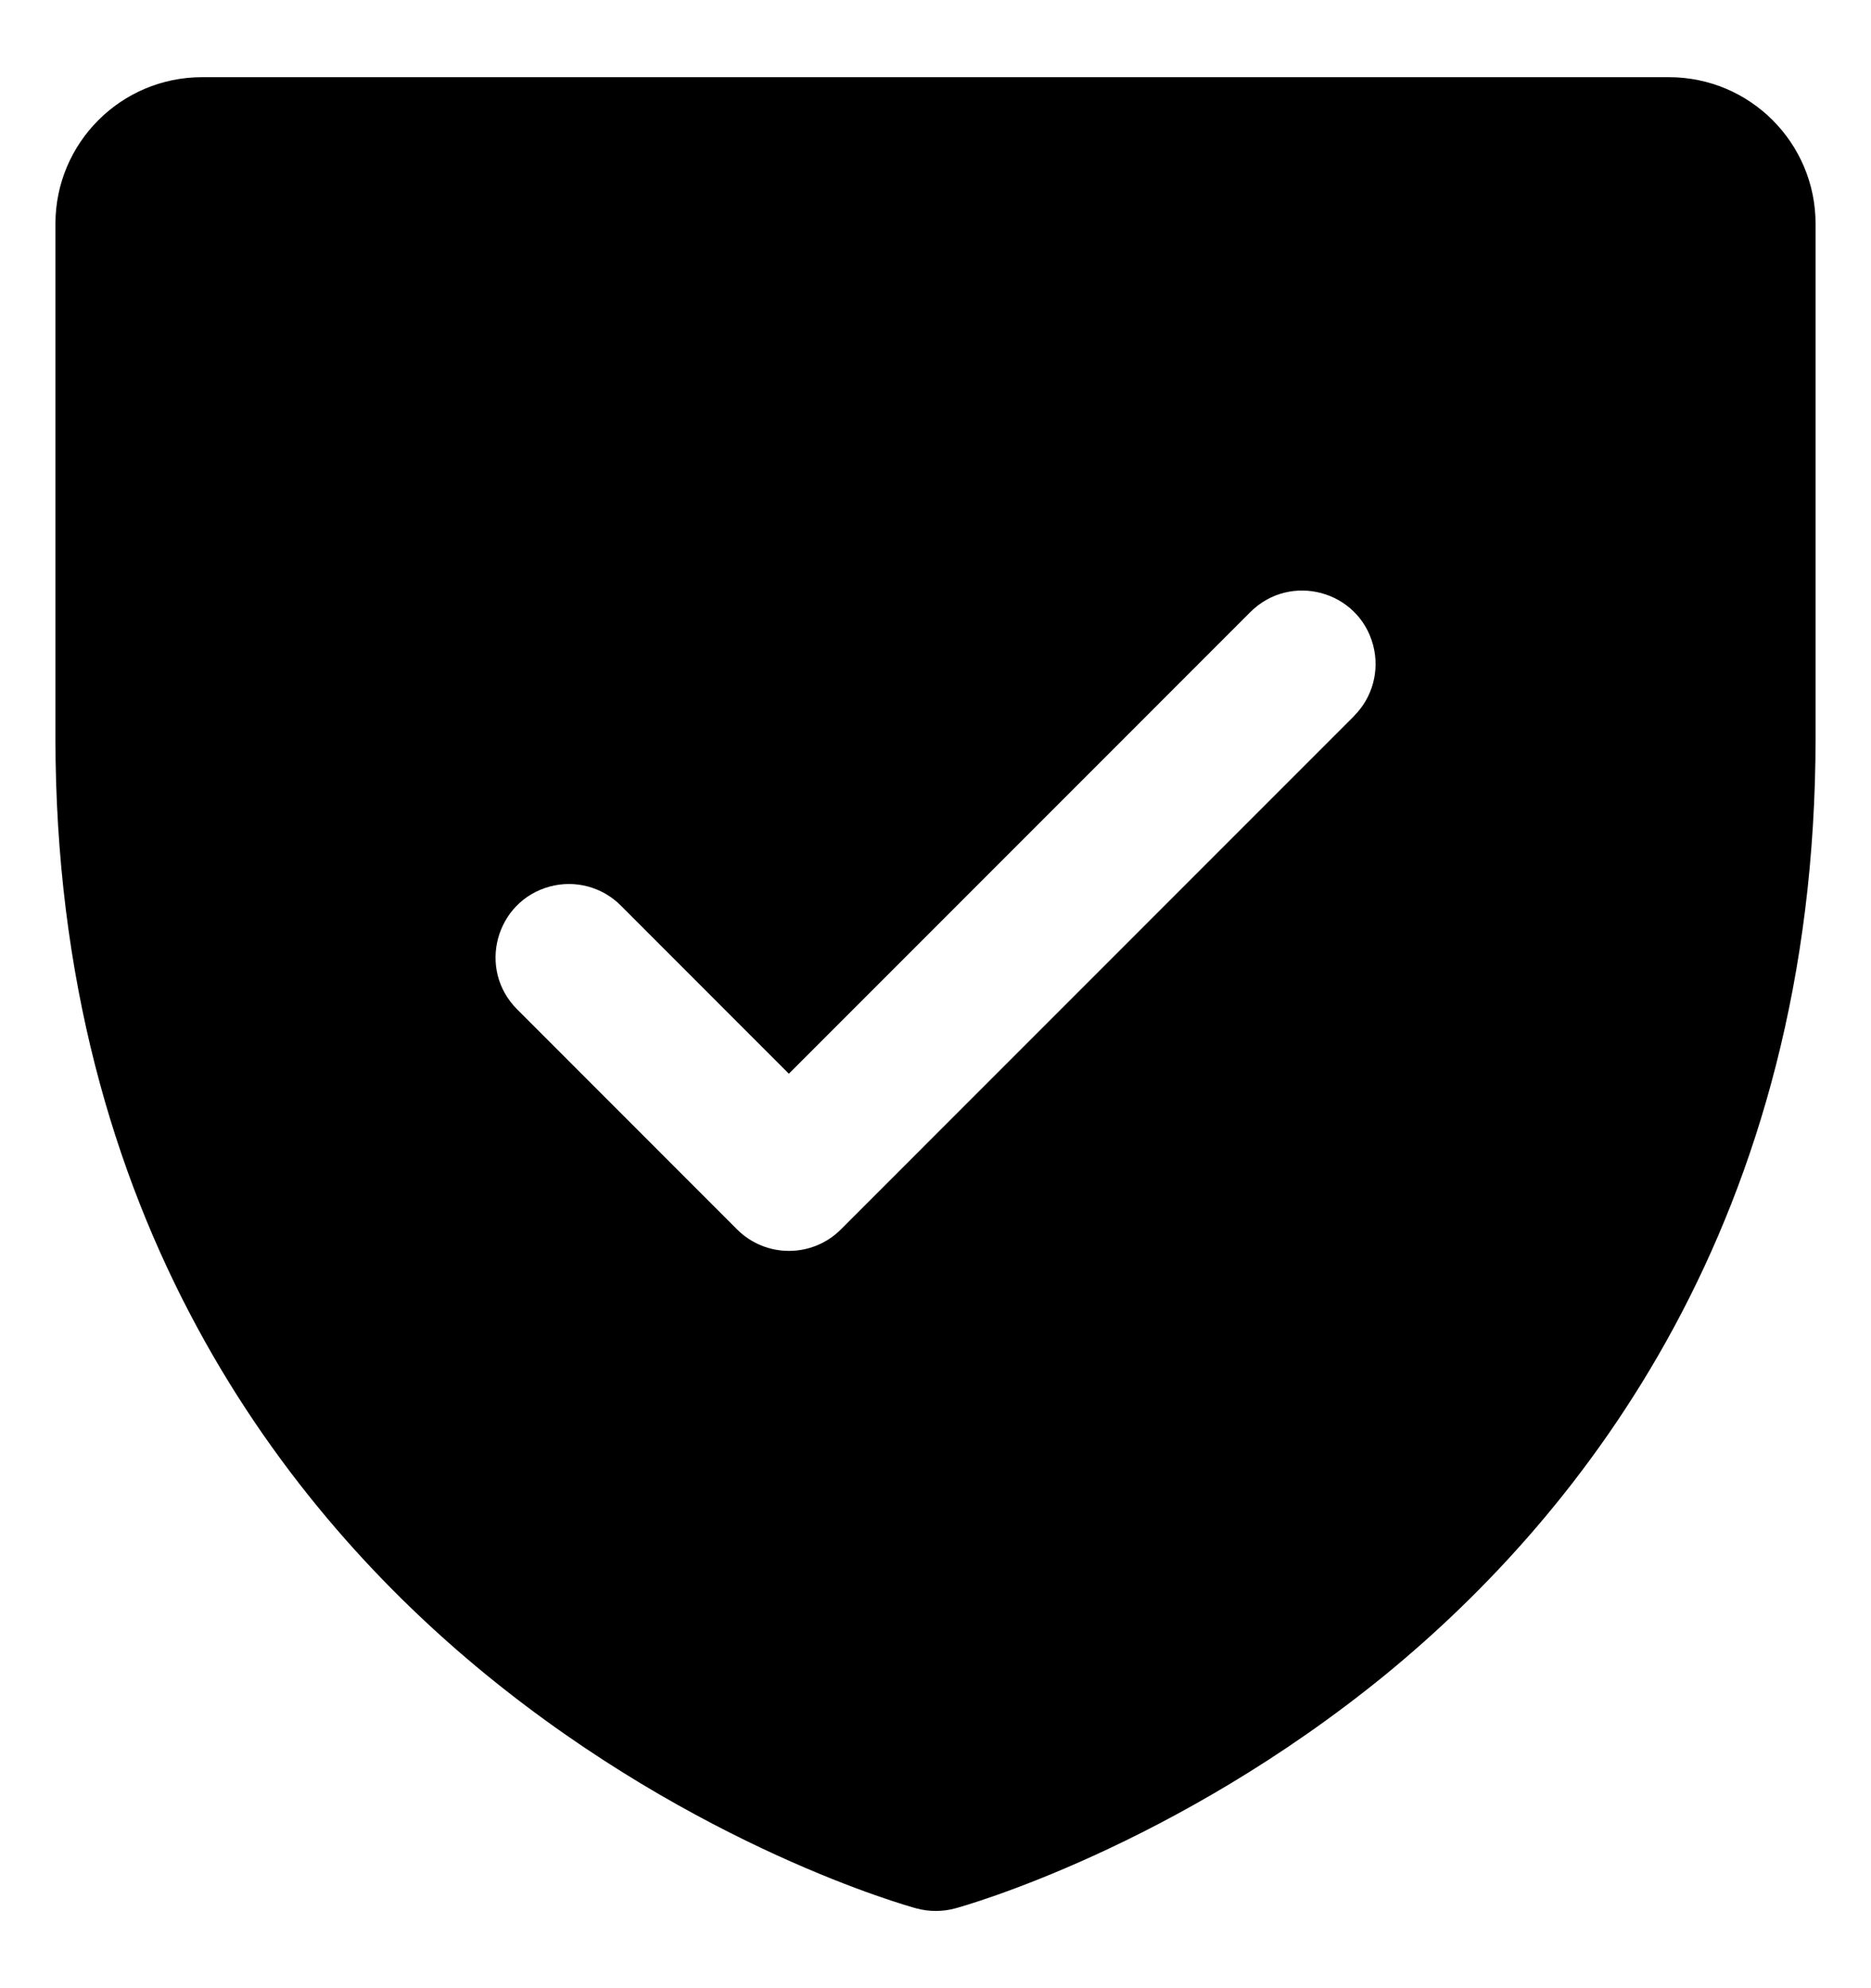 <svg width="16" height="17" viewBox="0 0 16 17" fill="none" xmlns="http://www.w3.org/2000/svg">
<g clip-path="url(#clip0_6877_9011)">
<path d="M14.272 0.66H1.728C1.035 0.66 0.474 1.222 0.474 1.914V6.305C0.474 10.438 2.474 12.943 4.153 14.316C5.961 15.795 7.759 16.297 7.838 16.318C7.946 16.347 8.059 16.347 8.167 16.318C8.245 16.297 10.041 15.795 11.852 14.316C13.526 12.943 15.526 10.438 15.526 6.305V1.914C15.526 1.222 14.965 0.66 14.272 0.66ZM11.581 6.121L7.191 10.512C6.946 10.757 6.548 10.757 6.303 10.512L4.422 8.63C4.08 8.288 4.237 7.705 4.703 7.58C4.92 7.522 5.151 7.584 5.309 7.743L6.746 9.181L10.692 5.234C11.034 4.892 11.617 5.048 11.742 5.515C11.8 5.732 11.738 5.963 11.58 6.121H11.581Z" fill="#082226" style="fill:#082226;fill:color(display-p3 0.031 0.133 0.149);fill-opacity:1;"/>
</g>
<defs>
<clipPath id="clip0_6877_9011">
<rect width="16" height="16" fill="white" style="fill:white;fill-opacity:1;" transform="translate(0 0.5)"/>
</clipPath>
</defs>
</svg>

